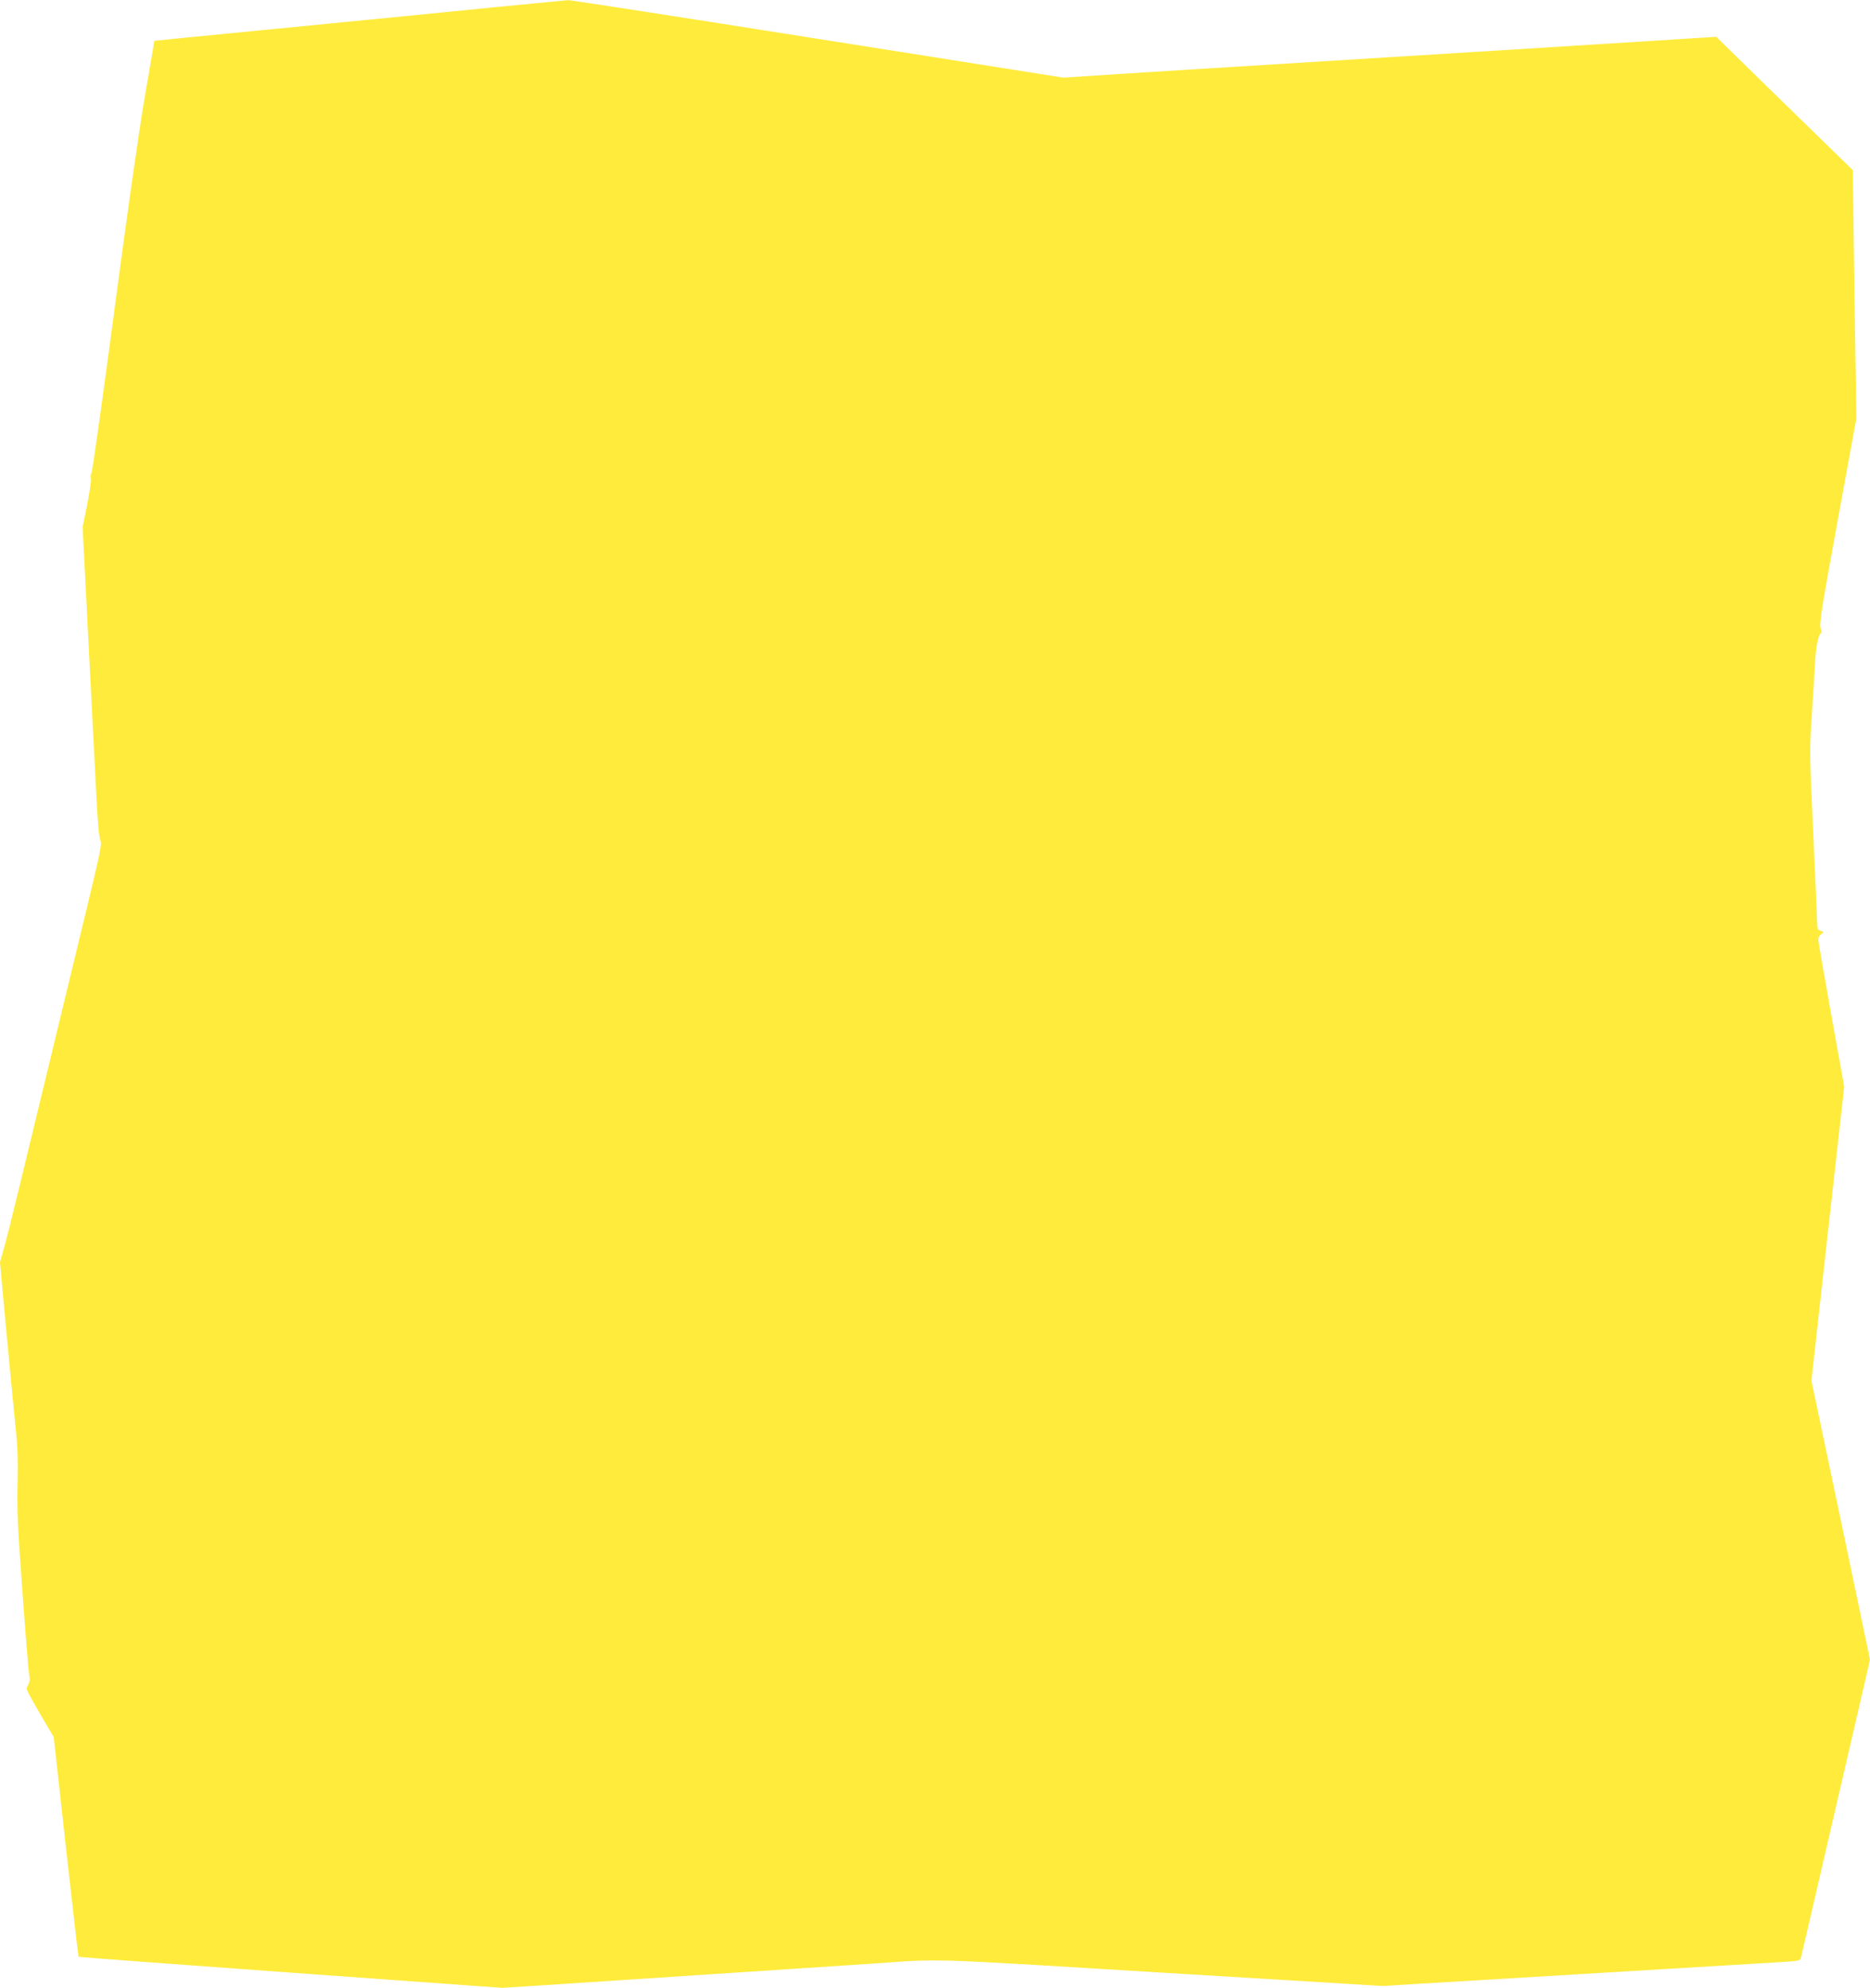 <?xml version="1.0" standalone="no"?>
<!DOCTYPE svg PUBLIC "-//W3C//DTD SVG 20010904//EN"
 "http://www.w3.org/TR/2001/REC-SVG-20010904/DTD/svg10.dtd">
<svg version="1.0" xmlns="http://www.w3.org/2000/svg"
 width="1204pt" height="1280pt" viewBox="0 0 1204 1280"
 preserveAspectRatio="xMidYMid meet">
<g transform="translate(0,1280) scale(0.1,-0.1)"
fill="#ffeb3b" stroke="none">
<path d="M3200 12755 c-479 -48 -551 -55 -1530 -151 -371 -36 -675 -66 -676
-67 0 -1 -28 -164 -62 -362 -36 -208 -119 -792 -197 -1384 -75 -564 -140
-1030 -146 -1037 -5 -7 -7 -23 -4 -36 3 -12 -8 -88 -24 -168 l-29 -145 38
-745 c21 -410 44 -857 51 -995 8 -160 17 -259 25 -276 11 -22 2 -67 -77 -395
-49 -203 -128 -529 -175 -724 -278 -1152 -337 -1395 -364 -1491 l-30 -106 35
-384 c20 -211 46 -487 59 -614 20 -189 23 -265 19 -430 -4 -167 1 -282 32
-700 20 -275 39 -516 44 -535 5 -24 2 -43 -8 -61 -16 -28 -24 -11 134 -282
l31 -52 78 -705 c43 -388 80 -707 82 -710 3 -2 618 -48 1367 -102 l1362 -98
235 15 c550 36 1775 117 2145 141 471 32 278 39 2065 -70 l1225 -74 225 14
c248 15 561 34 1570 94 371 22 723 43 782 47 86 5 109 9 112 22 3 9 73 311
156 671 83 360 183 790 221 954 l69 299 -155 741 c-86 408 -171 812 -189 899
l-33 157 105 946 106 946 -82 457 c-45 251 -83 468 -84 483 -2 18 4 32 17 42
20 16 20 16 -2 22 -19 5 -23 14 -23 43 0 20 -11 279 -25 576 -24 526 -25 545
-9 780 9 132 18 278 20 325 4 93 21 181 37 192 8 4 7 15 -1 33 -10 22 6 124
109 688 l121 662 -12 800 -11 800 -107 104 c-59 57 -257 250 -440 429 l-332
325 -268 -17 c-459 -29 -856 -54 -2187 -136 -709 -44 -1393 -86 -1519 -95
l-229 -15 -1582 250 c-871 138 -1594 250 -1607 249 -12 -1 -219 -21 -458 -44z"/>
</g>
</svg>
